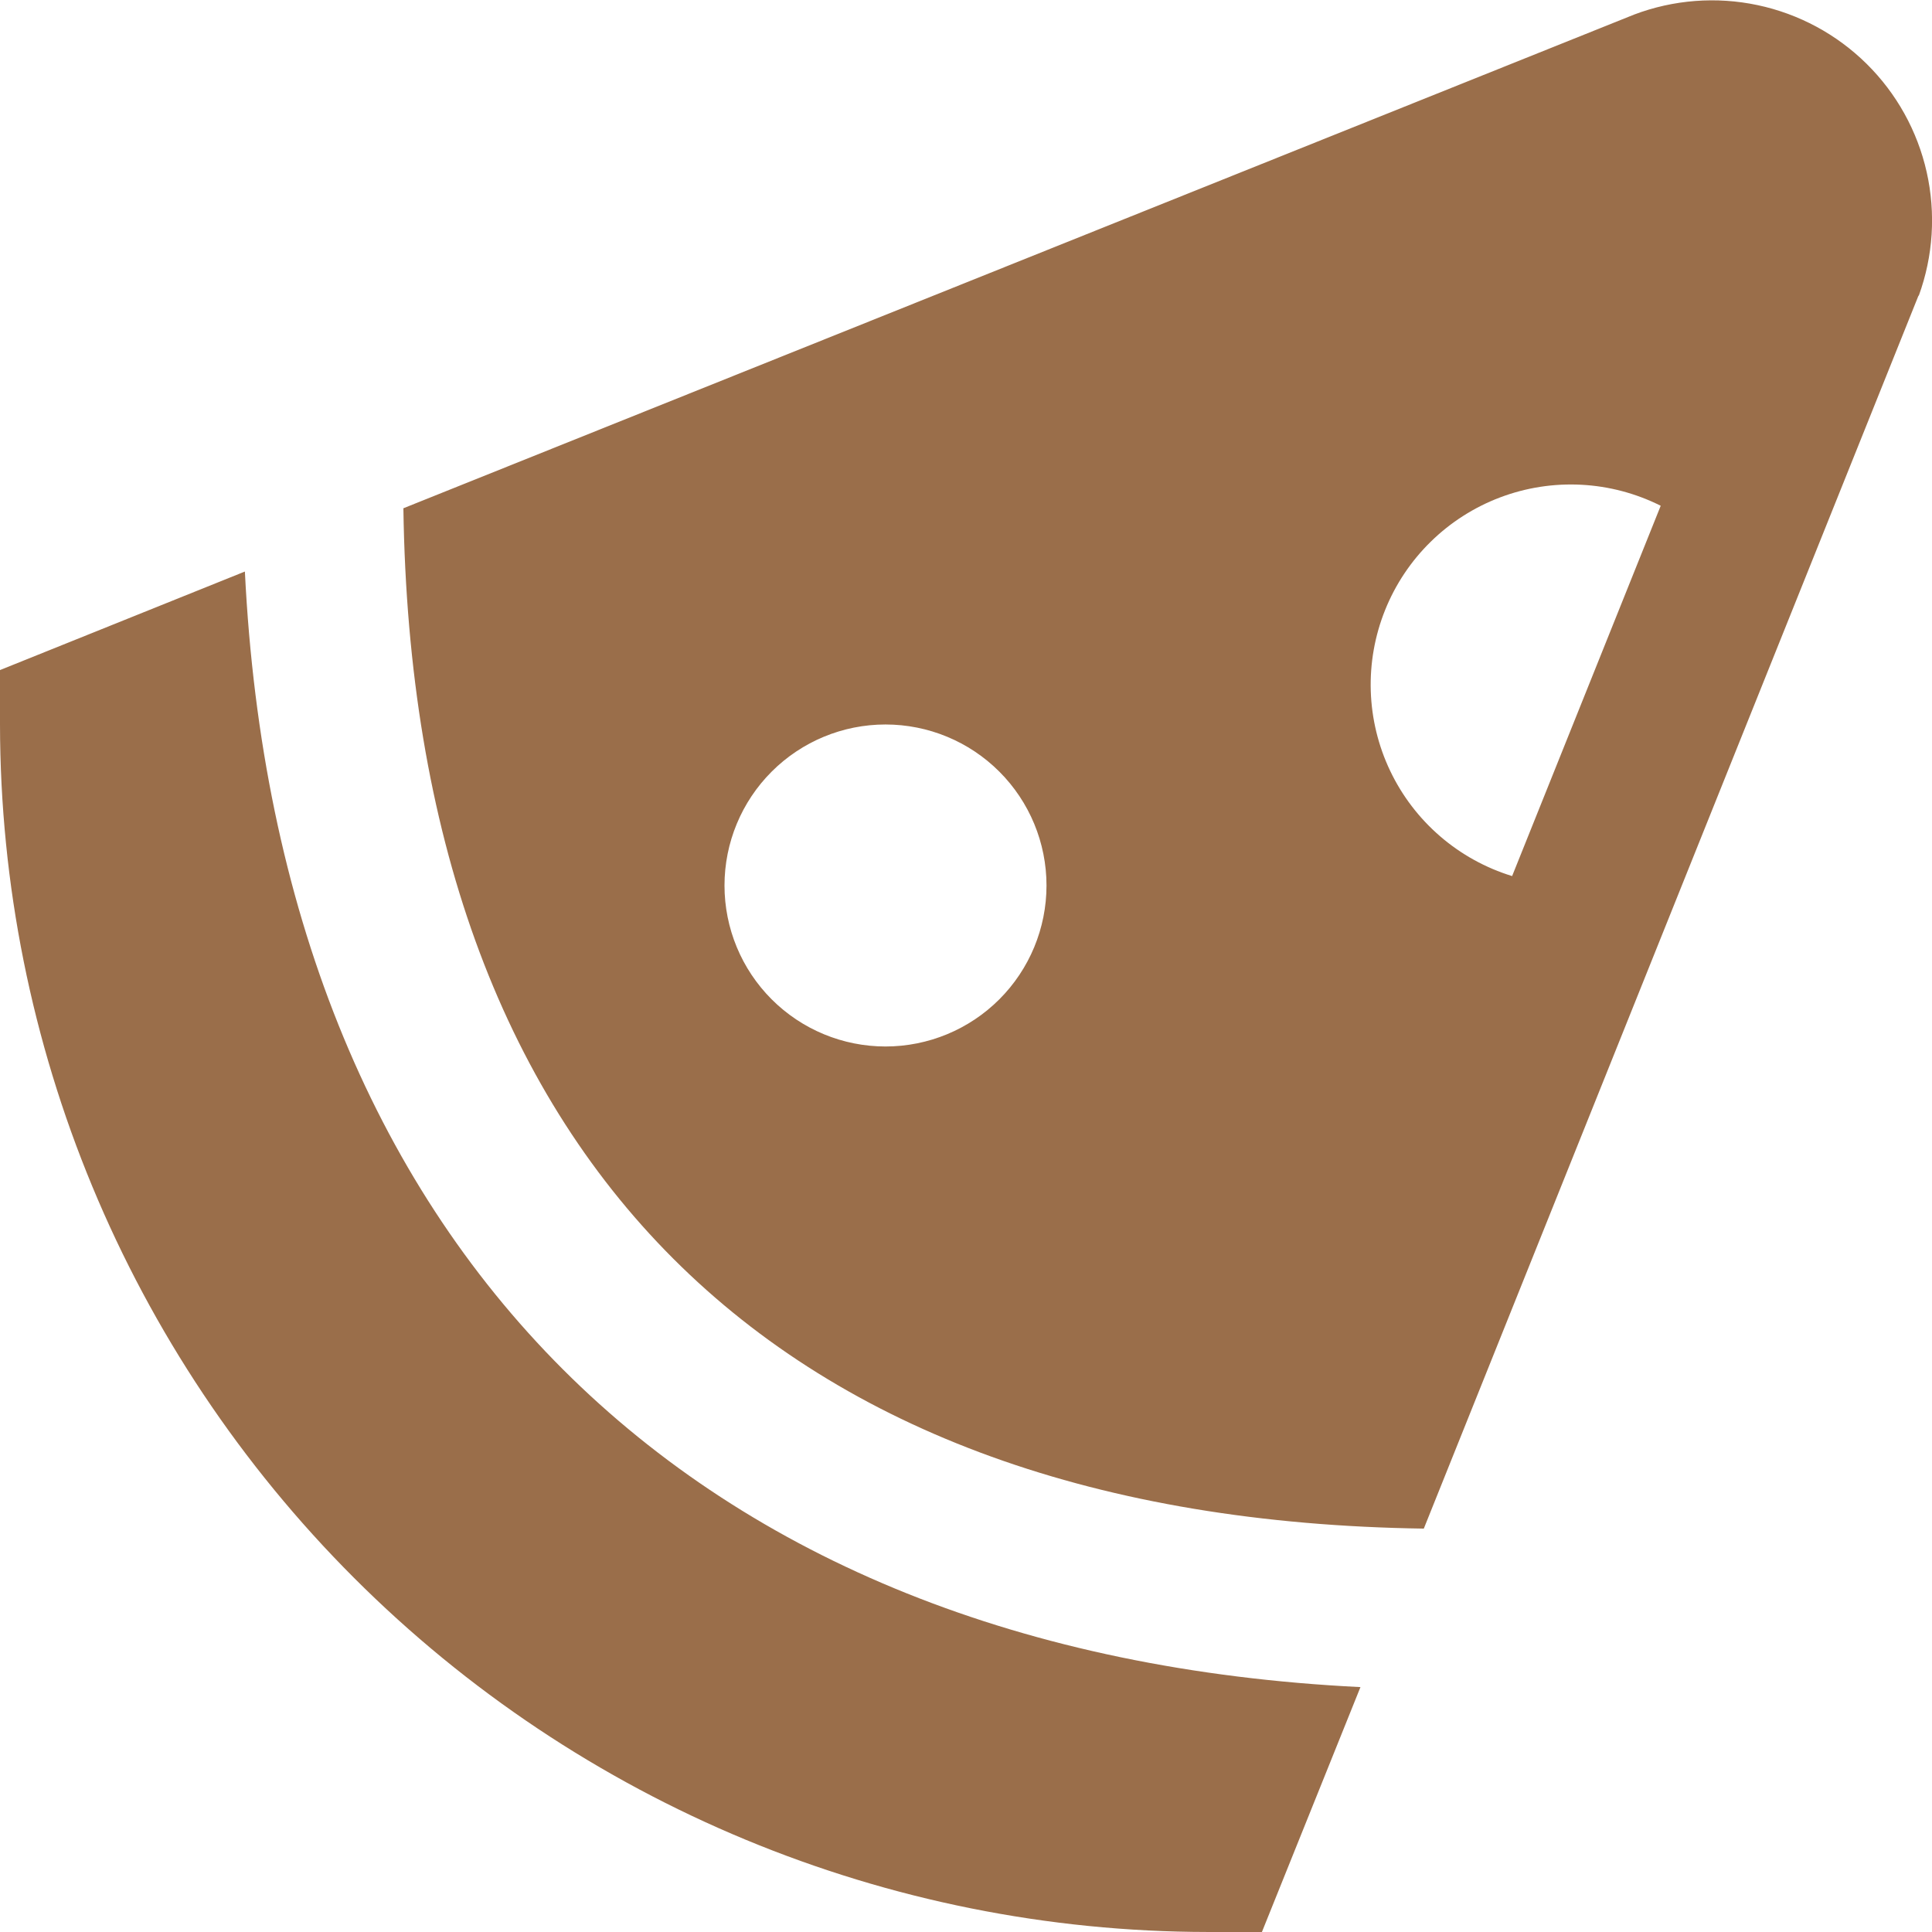 <?xml version="1.0" encoding="UTF-8"?> <svg xmlns="http://www.w3.org/2000/svg" width="276" height="276" viewBox="0 0 276 276" fill="none"><g clip-path="url(#clip0_48_116)"><path d="M194.35 241.015L180.274 275.998H172.5C126.766 275.946 82.92 257.756 50.581 225.417C18.242 193.078 0.052 149.232 0 103.498L0 95.724L34.983 81.648C39.721 177.777 98.222 236.277 194.35 241.015ZM274.068 42.237L203.401 218.372C110.549 217.049 58.949 165.472 57.627 72.609L233.45 2.08C239.079 -0.048 245.2 -0.516 251.086 0.732C256.973 1.98 262.378 4.89 266.66 9.119C270.941 13.347 273.919 18.715 275.241 24.585C276.562 30.456 276.171 36.583 274.114 42.237H274.068ZM149.5 126.498C149.5 120.398 147.077 114.548 142.763 110.235C138.45 105.921 132.6 103.498 126.5 103.498C120.4 103.498 114.55 105.921 110.237 110.235C105.923 114.548 103.5 120.398 103.5 126.498C103.5 132.598 105.923 138.448 110.237 142.761C114.55 147.075 120.4 149.498 126.5 149.498C132.6 149.498 138.45 147.075 142.763 142.761C147.077 138.448 149.5 132.598 149.5 126.498ZM216.016 125.153L237.245 72.252C233.708 70.477 229.842 69.454 225.89 69.25C221.937 69.045 217.986 69.663 214.285 71.064C210.584 72.465 207.214 74.619 204.388 77.39C201.562 80.16 199.342 83.487 197.868 87.16C196.394 90.833 195.699 94.772 195.825 98.727C195.952 102.682 196.898 106.568 198.604 110.139C200.309 113.71 202.738 116.888 205.735 119.473C208.732 122.057 212.233 123.991 216.016 125.153V125.153Z" fill="#9A6E4A"></path></g><defs><clipPath id="clip0_48_116"><rect width="276" height="276" fill="white"></rect></clipPath></defs></svg> 